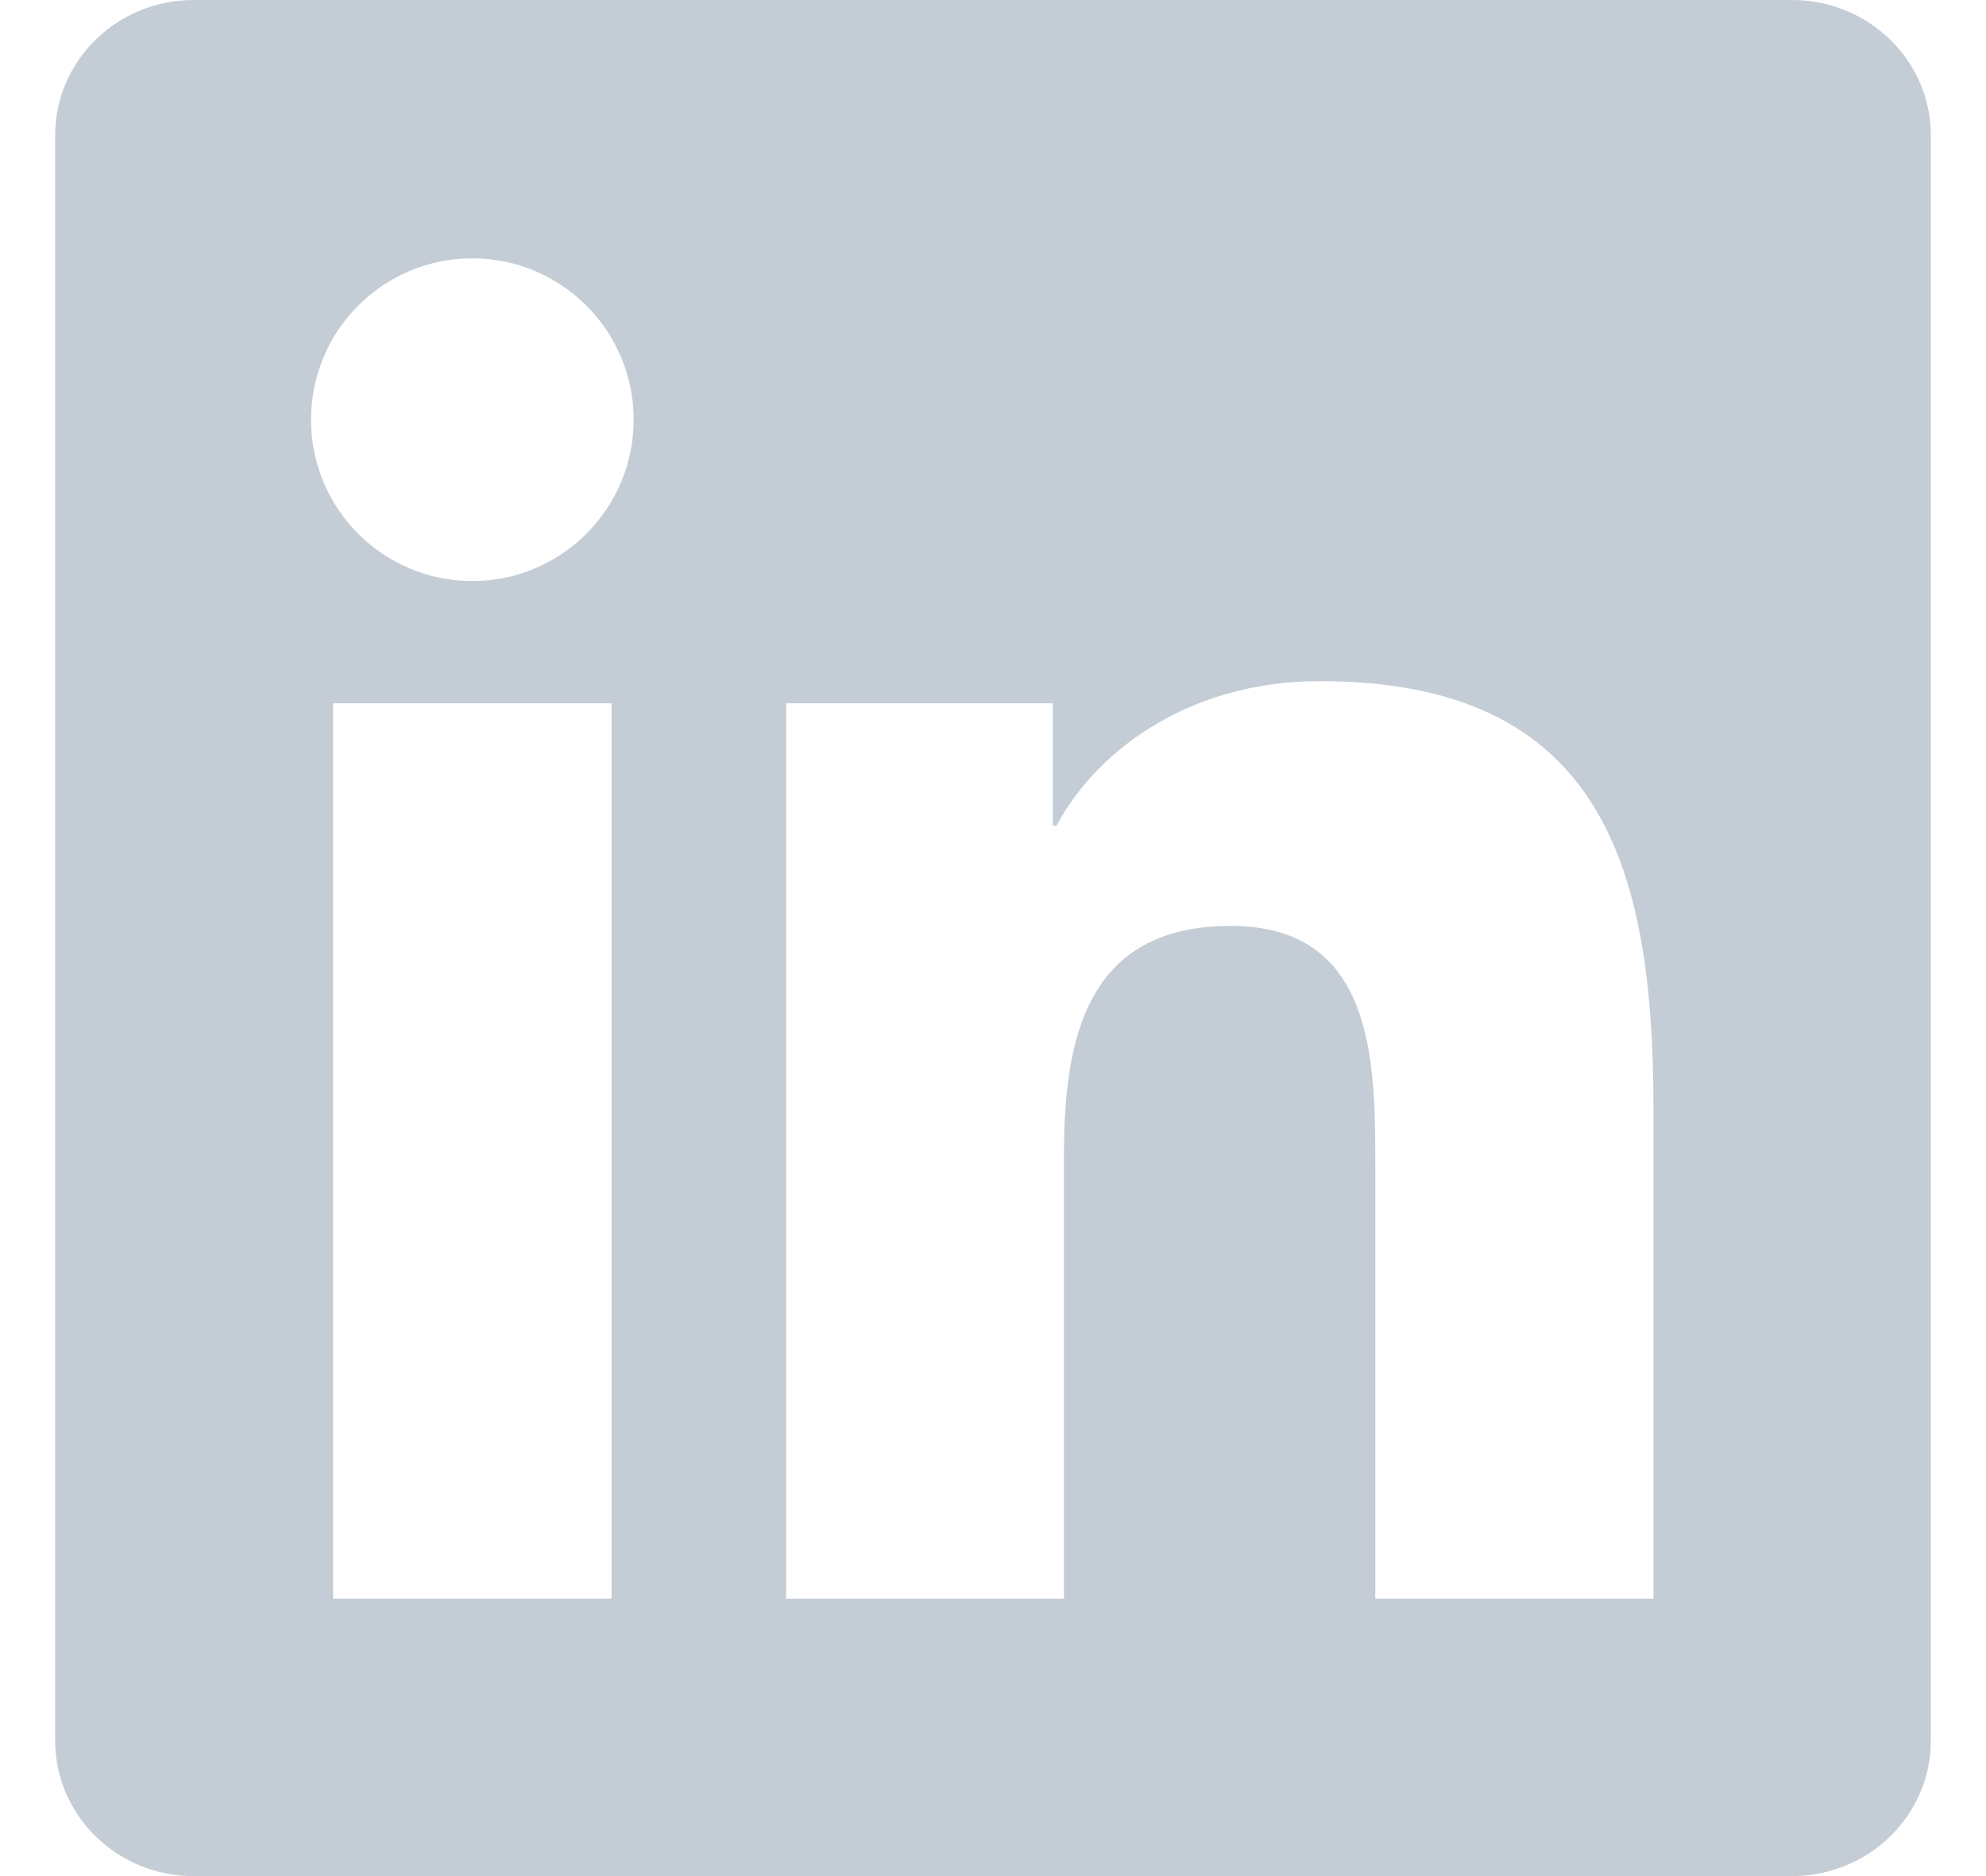 <svg height="17" viewBox="0 0 18 17" width="18" xmlns="http://www.w3.org/2000/svg"><path d="m14.986 14.486h-2.521v-3.945c0-.941-.017-2.151-1.31-2.151-1.312 0-1.512 1.025-1.512 2.084v4.012h-2.518v-8.113h2.417v1.109h.034c.336-.638 1.159-1.31 2.386-1.31 2.552 0 3.024 1.68 3.024 3.865zm-10.705-9.221c-.81 0-1.462-.655-1.462-1.462 0-.807.653-1.462 1.462-1.462.807 0 1.462.655 1.462 1.462 0 .807-.655 1.462-1.462 1.462zm-1.262 9.221v-8.113h2.524v8.113zm13.223-14.486h-14.488c-.692 0-1.254.549-1.254 1.226v14.547c0 .677.562 1.227 1.254 1.227h14.488c.694 0 1.258-.55 1.258-1.227v-14.547c0-.677-.564-1.226-1.258-1.226z" fill="#c4cdd5"/></svg>